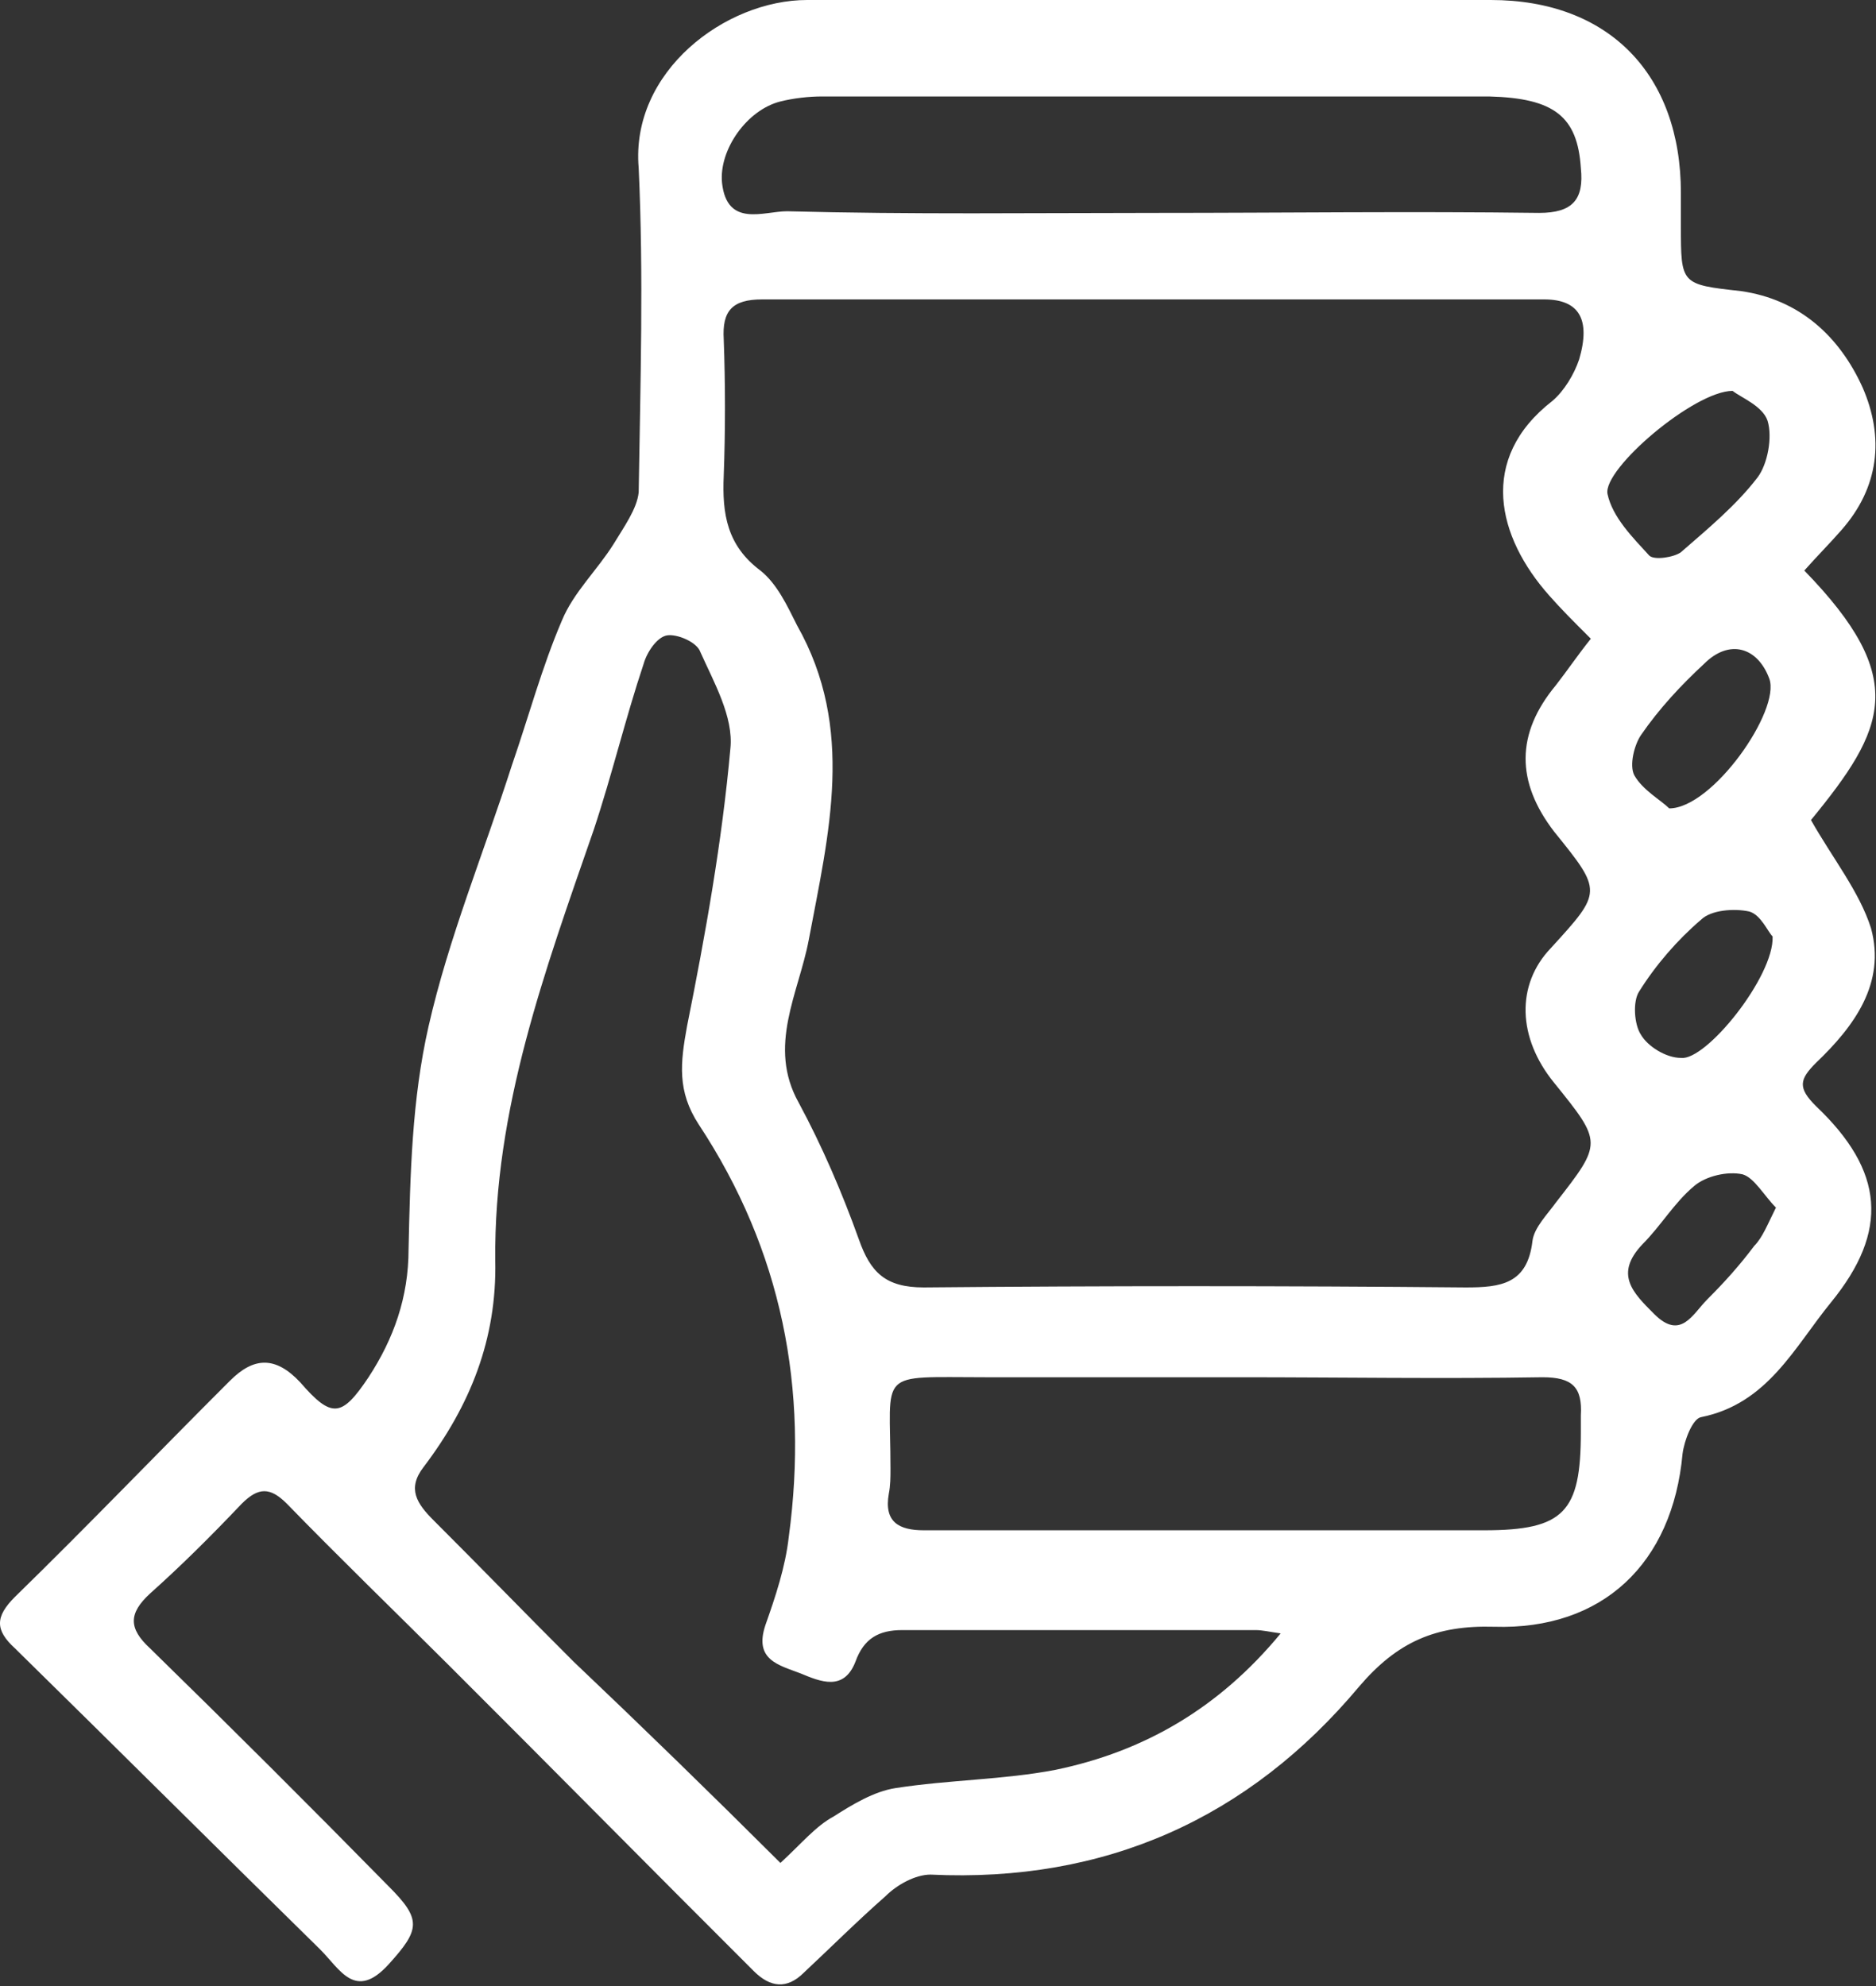 <svg width="51" height="54" viewBox="0 0 51 54" fill="none" xmlns="http://www.w3.org/2000/svg">
<rect x="0" y="0" width="51" height="54" fill="#333333" stroke="none"/>
<path d="M49.051 15.513C51.907 18.452 51.272 19.809 49.232 22.297C49.821 23.337 50.547 24.241 50.864 25.236C51.272 26.729 50.411 27.904 49.368 28.899C48.915 29.352 48.869 29.578 49.368 30.075C51.227 31.839 51.363 33.467 49.776 35.412C48.779 36.633 48.053 38.171 46.24 38.533C46.013 38.578 45.787 39.166 45.741 39.528C45.469 42.513 43.565 44.322 40.619 44.231C39.032 44.186 37.989 44.638 36.947 45.859C33.955 49.432 30.056 51.196 25.296 50.97C24.888 50.97 24.389 51.241 24.072 51.558C23.301 52.236 22.576 52.96 21.851 53.638C21.397 54.09 20.944 54.045 20.491 53.593C17.725 50.834 14.96 48.03 12.195 45.271C10.744 43.824 9.248 42.377 7.797 40.884C7.344 40.432 7.027 40.432 6.573 40.884C5.757 41.744 4.941 42.558 4.08 43.327C3.491 43.869 3.491 44.276 4.08 44.819C6.256 46.945 8.432 49.116 10.563 51.286C11.469 52.191 11.424 52.462 10.563 53.412C9.656 54.407 9.248 53.548 8.704 53.005C5.939 50.291 3.173 47.533 0.408 44.819C-0.136 44.322 -0.136 43.96 0.408 43.417C2.403 41.472 4.307 39.482 6.256 37.538C6.891 36.904 7.48 36.859 8.16 37.583C9.021 38.578 9.293 38.533 10.019 37.447C10.699 36.407 11.107 35.276 11.107 33.965C11.152 31.93 11.197 29.895 11.651 27.904C12.195 25.508 13.147 23.201 13.917 20.804C14.371 19.492 14.733 18.136 15.277 16.869C15.595 16.101 16.229 15.513 16.683 14.789C16.955 14.337 17.317 13.839 17.363 13.387C17.408 10.447 17.499 7.508 17.363 4.568C17.136 1.945 19.72 0 21.941 0C28.152 0 34.317 0 40.528 0C43.747 0 45.696 2.035 45.696 5.246C45.696 5.563 45.696 5.834 45.696 6.151C45.696 7.734 45.696 7.734 47.328 7.915C48.915 8.141 50.003 9.136 50.637 10.538C51.227 11.895 51.091 13.251 50.048 14.427C49.731 14.789 49.413 15.105 49.051 15.513ZM43.248 17.367C42.795 16.915 42.432 16.553 42.115 16.191C40.709 14.608 40.165 12.482 42.205 10.899C42.523 10.628 42.795 10.176 42.931 9.769C43.248 8.683 42.931 8.141 41.979 8.141C34.907 8.141 27.789 8.141 20.717 8.141C19.901 8.141 19.629 8.457 19.675 9.226C19.72 10.447 19.72 11.714 19.675 12.935C19.629 13.975 19.765 14.834 20.672 15.513C21.125 15.874 21.397 16.462 21.669 17.005C23.256 19.809 22.531 22.658 21.987 25.553C21.715 27 20.853 28.447 21.715 29.985C22.349 31.161 22.893 32.427 23.347 33.694C23.664 34.598 24.072 35.005 25.115 35.005C30.011 34.96 34.907 34.96 39.848 35.005C40.8 35.005 41.525 34.915 41.661 33.739C41.707 33.377 42.069 33.015 42.296 32.699C43.565 31.07 43.565 31.07 42.251 29.442C41.253 28.221 41.208 26.774 42.16 25.779C43.565 24.241 43.565 24.241 42.251 22.613C41.208 21.256 41.208 19.945 42.296 18.633C42.613 18.226 42.885 17.819 43.248 17.367ZM21.216 50.653C21.805 50.111 22.168 49.658 22.667 49.387C23.165 49.07 23.755 48.709 24.344 48.618C25.795 48.392 27.291 48.392 28.696 48.121C31.099 47.623 33.139 46.447 34.816 44.412C34.499 44.367 34.317 44.322 34.136 44.322C30.917 44.322 27.699 44.322 24.525 44.322C23.891 44.322 23.483 44.548 23.256 45.181C22.939 45.995 22.304 45.724 21.76 45.498C21.171 45.271 20.491 45.136 20.808 44.186C21.08 43.417 21.352 42.603 21.443 41.789C21.987 37.764 21.261 34.01 18.995 30.573C18.405 29.668 18.496 28.899 18.677 27.904C19.176 25.417 19.629 22.884 19.856 20.352C19.947 19.492 19.403 18.543 19.04 17.729C18.949 17.457 18.405 17.231 18.133 17.276C17.861 17.322 17.589 17.729 17.499 18.045C17 19.538 16.637 21.075 16.139 22.568C14.824 26.367 13.419 30.166 13.464 34.281C13.509 36.407 12.784 38.216 11.515 39.889C11.061 40.477 11.333 40.884 11.787 41.337C13.056 42.603 14.325 43.915 15.595 45.181C17.453 46.945 19.312 48.754 21.216 50.653ZM31.416 5.789C34.907 5.789 38.352 5.744 41.843 5.789C42.749 5.789 43.067 5.427 42.976 4.568C42.885 3.166 42.251 2.668 40.483 2.623C34.453 2.623 28.379 2.623 22.349 2.623C21.987 2.623 21.579 2.668 21.216 2.759C20.309 2.985 19.539 4.07 19.629 4.975C19.765 6.196 20.763 5.744 21.397 5.744C24.752 5.834 28.107 5.789 31.416 5.789ZM33.683 37.447C31.371 37.447 29.104 37.447 26.792 37.447C23.8 37.447 24.208 37.221 24.208 39.935C24.208 40.161 24.208 40.387 24.163 40.613C24.027 41.382 24.435 41.608 25.115 41.608C26.067 41.608 27.019 41.608 27.925 41.608C32.051 41.608 36.221 41.608 40.347 41.608C42.523 41.608 42.976 41.111 42.976 38.94C42.976 38.804 42.976 38.623 42.976 38.487C43.021 37.719 42.749 37.447 41.933 37.447C39.168 37.492 36.448 37.447 33.683 37.447ZM47.101 10.628C46.059 10.628 43.565 12.754 43.701 13.432C43.837 14.065 44.381 14.608 44.835 15.105C44.971 15.241 45.515 15.151 45.696 15.015C46.421 14.382 47.192 13.749 47.781 12.98C48.053 12.618 48.189 11.895 48.053 11.442C47.917 11.035 47.328 10.809 47.101 10.628ZM45.379 21.98C46.557 21.98 48.416 19.312 48.099 18.452C47.781 17.593 47.011 17.367 46.331 18.045C45.696 18.633 45.107 19.266 44.608 19.99C44.427 20.261 44.291 20.804 44.427 21.075C44.653 21.482 45.152 21.754 45.379 21.98ZM48.189 25.462C48.053 25.327 47.872 24.874 47.555 24.784C47.147 24.694 46.512 24.739 46.24 25.01C45.605 25.553 45.016 26.231 44.563 26.955C44.381 27.226 44.427 27.859 44.608 28.131C44.789 28.447 45.288 28.764 45.696 28.764C46.376 28.854 48.235 26.548 48.189 25.462ZM48.28 32.834C47.963 32.518 47.691 32.02 47.373 31.93C46.965 31.839 46.376 31.975 46.059 32.246C45.515 32.699 45.152 33.332 44.653 33.829C43.883 34.643 44.381 35.141 44.971 35.729C45.696 36.452 46.013 35.729 46.421 35.322C46.875 34.869 47.283 34.417 47.691 33.874C47.917 33.648 48.053 33.286 48.28 32.834Z" fill="white"/>
</svg>
